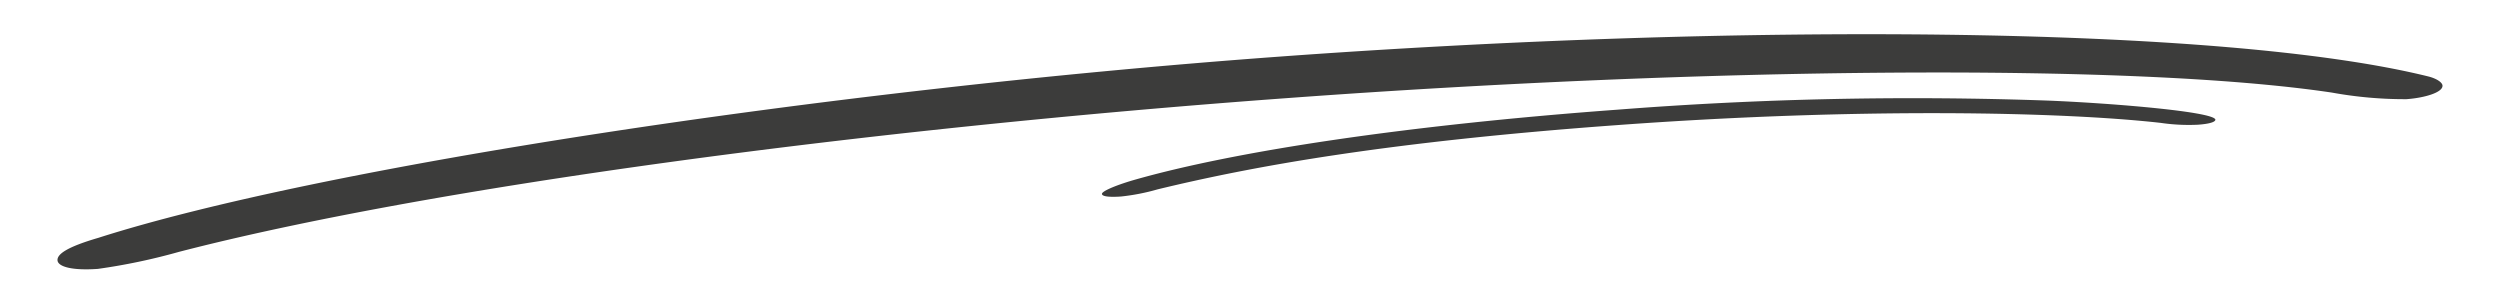 <svg id="Calque_1" data-name="Calque 1" xmlns="http://www.w3.org/2000/svg" viewBox="0 0 241.73 29.25"><defs><style>.cls-1{fill:#3c3c3b;}</style></defs><path class="cls-1" d="M9.46,26c-2.55.18-3.86-.23-3.9-.83S6.49,23.88,9.5,23c21.27-6.8,69.91-14.28,114-17.51,44.34-3.25,91.24-3.07,111.33,1.91.78.2,1.32.57,1.34.87.05.66-1.7,1.19-3.49,1.32a39.49,39.49,0,0,1-7.22-.64C206,6.05,164.57,6.55,124.82,9.46c-41.28,3-83.4,8.65-107.54,14.9A58.64,58.64,0,0,1,9.46,26Z"/><path class="cls-1" d="M108.41,19c-1.15.08-1.85,0-1.86-.25s1.21-.79,3-1.32c9.85-2.83,26.55-5.33,46.78-6.82a367.7,367.7,0,0,1,41.79-.88c6.49.27,16,1.09,16.09,1.84,0,.22-.55.41-1.7.49a18.73,18.73,0,0,1-3.6-.18c-9.44-1.06-29-1.51-52.58.22-22.08,1.61-35,3.93-44.4,6.21A20.63,20.63,0,0,1,108.41,19Z"/></svg>